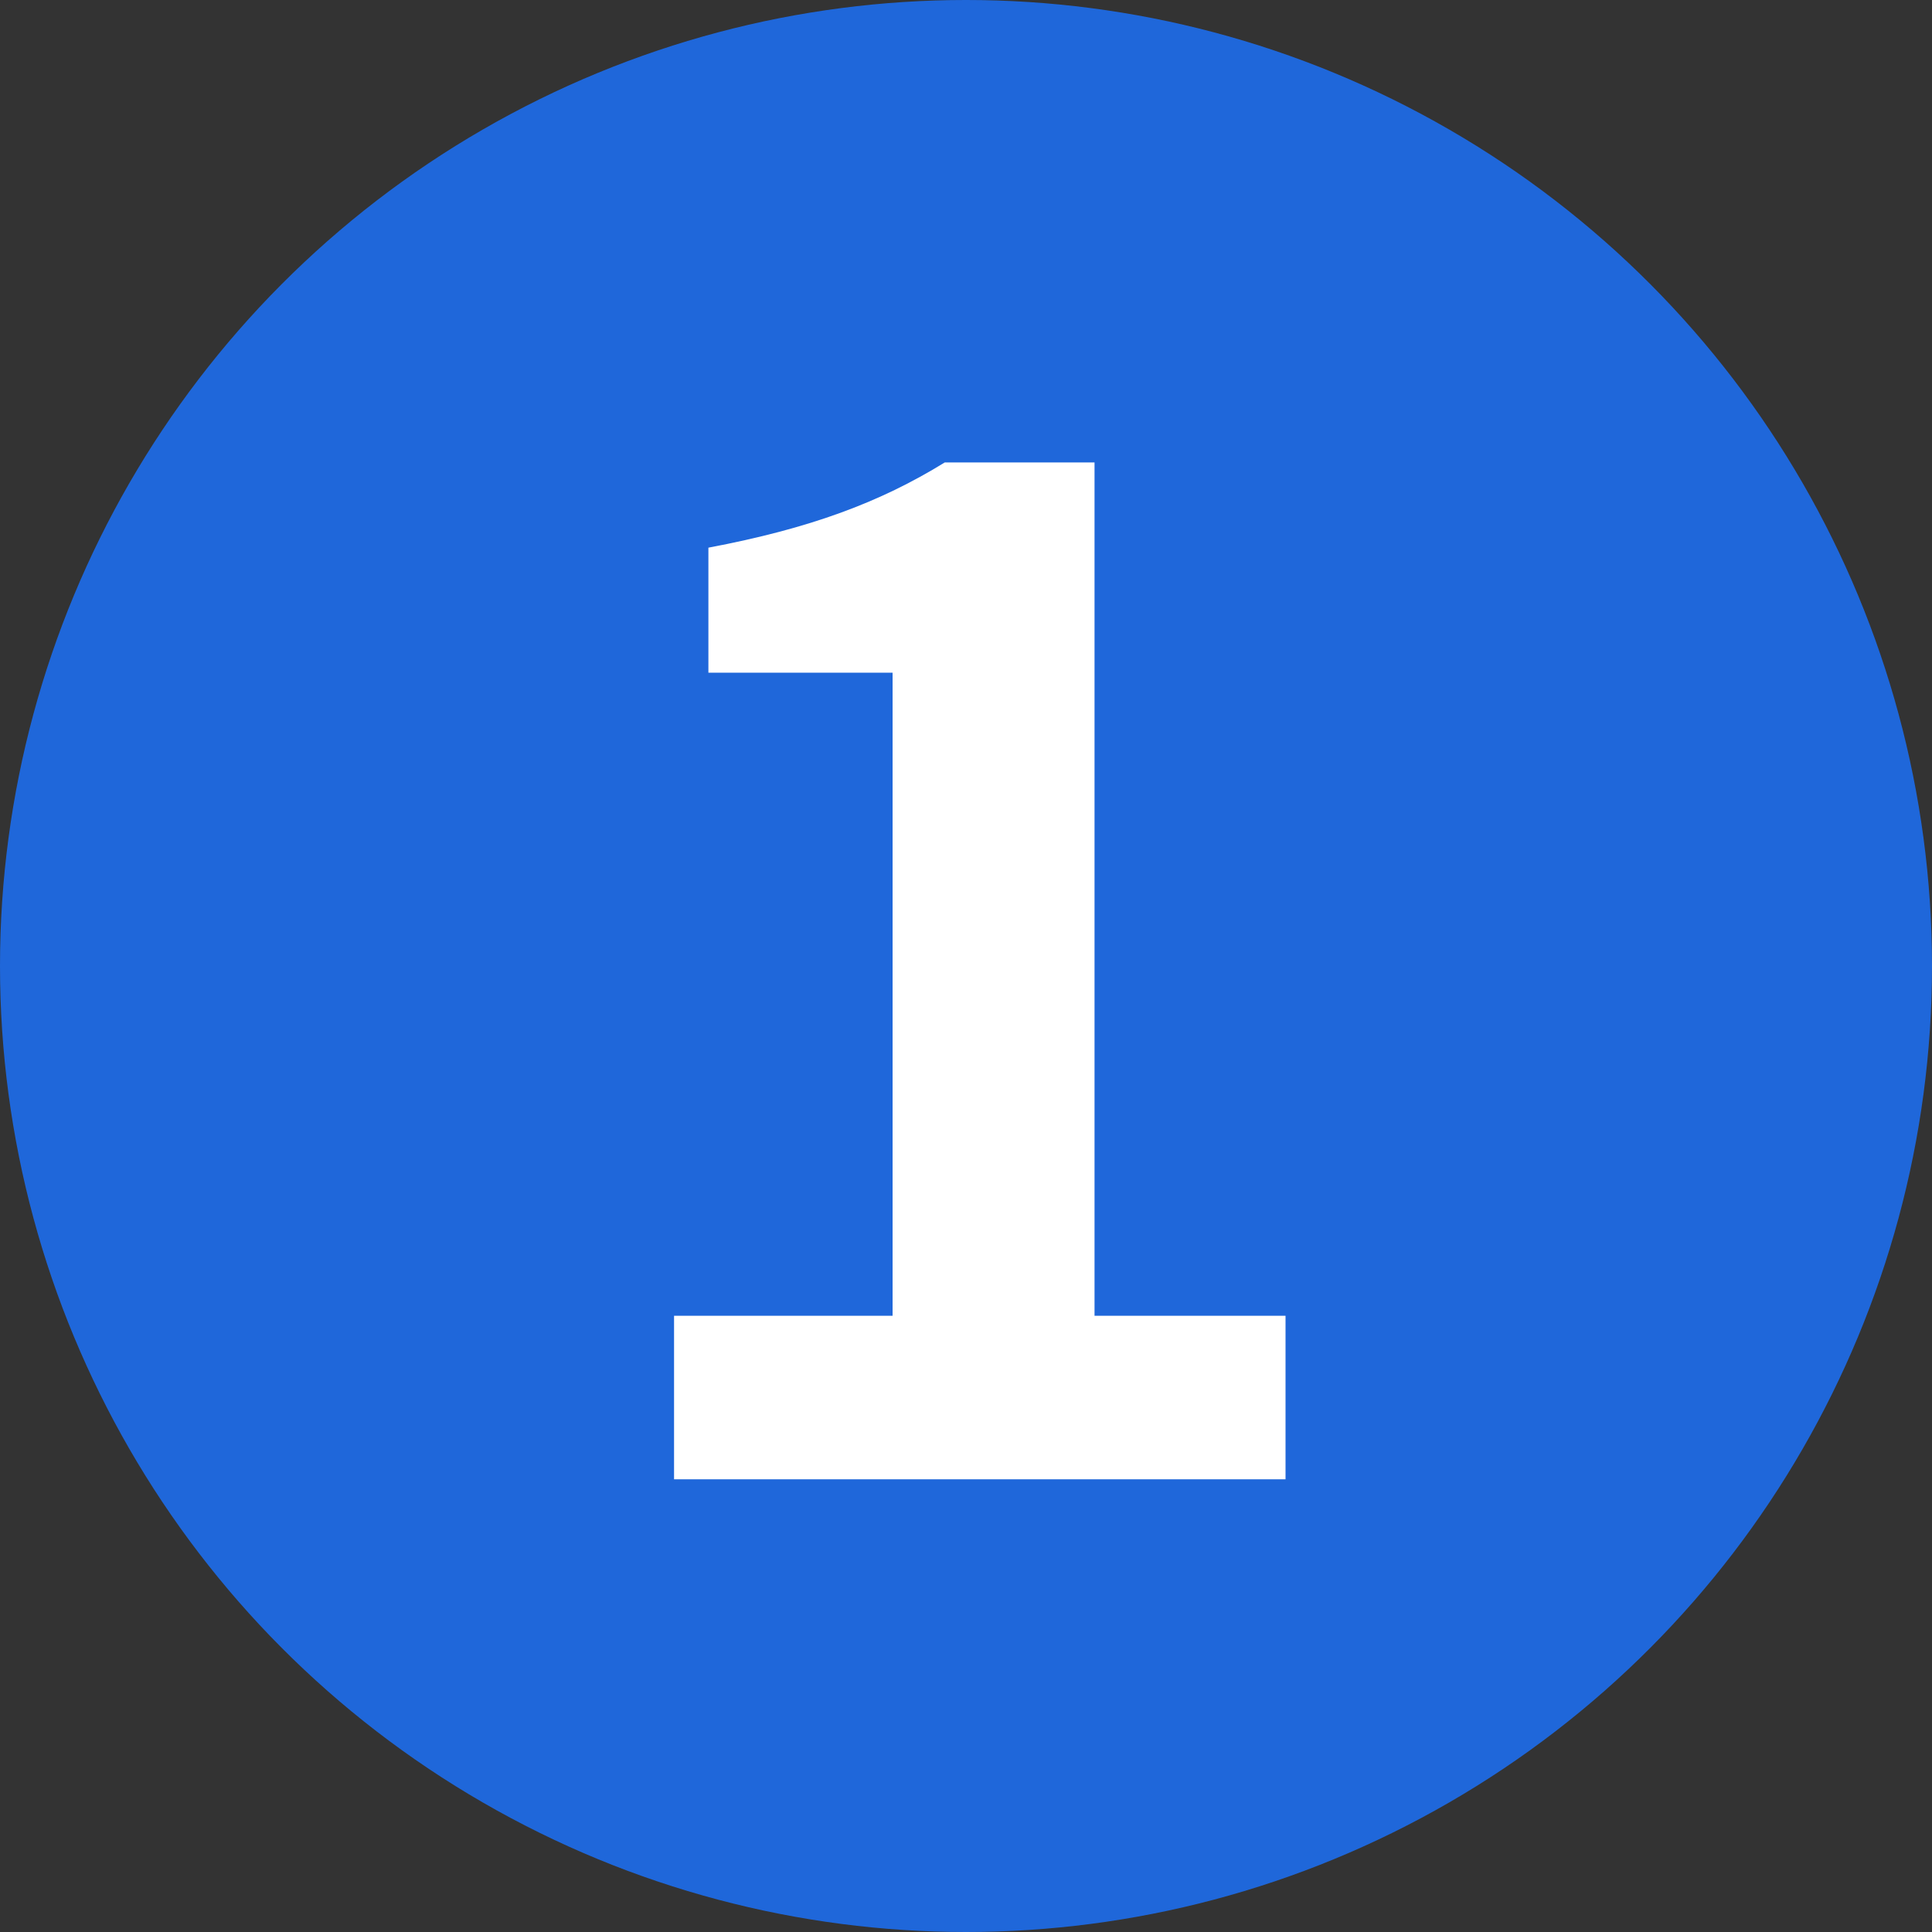 <?xml version="1.0" encoding="UTF-8"?>
<svg id="_圖層_1" data-name="圖層 1" xmlns="http://www.w3.org/2000/svg" viewBox="0 0 36 36">
  <rect x="0" y="0" width="36" height="36" fill="#333333" stroke="none"/>
  <defs>
    <style>
      .cls-1 {
        fill: #fff;
      }

      .cls-2 {
        fill: #1f67da;
      }
    </style>
  </defs>
  <circle class="cls-2" cx="18" cy="18" r="18"/>
  <path class="cls-1" d="M12.561,24.517h4.071v-11.982h-3.432v-2.33c1.896-.358,3.201-.846,4.404-1.588h2.791v15.9h3.559v3.047h-11.394v-3.047Z"/>
</svg>